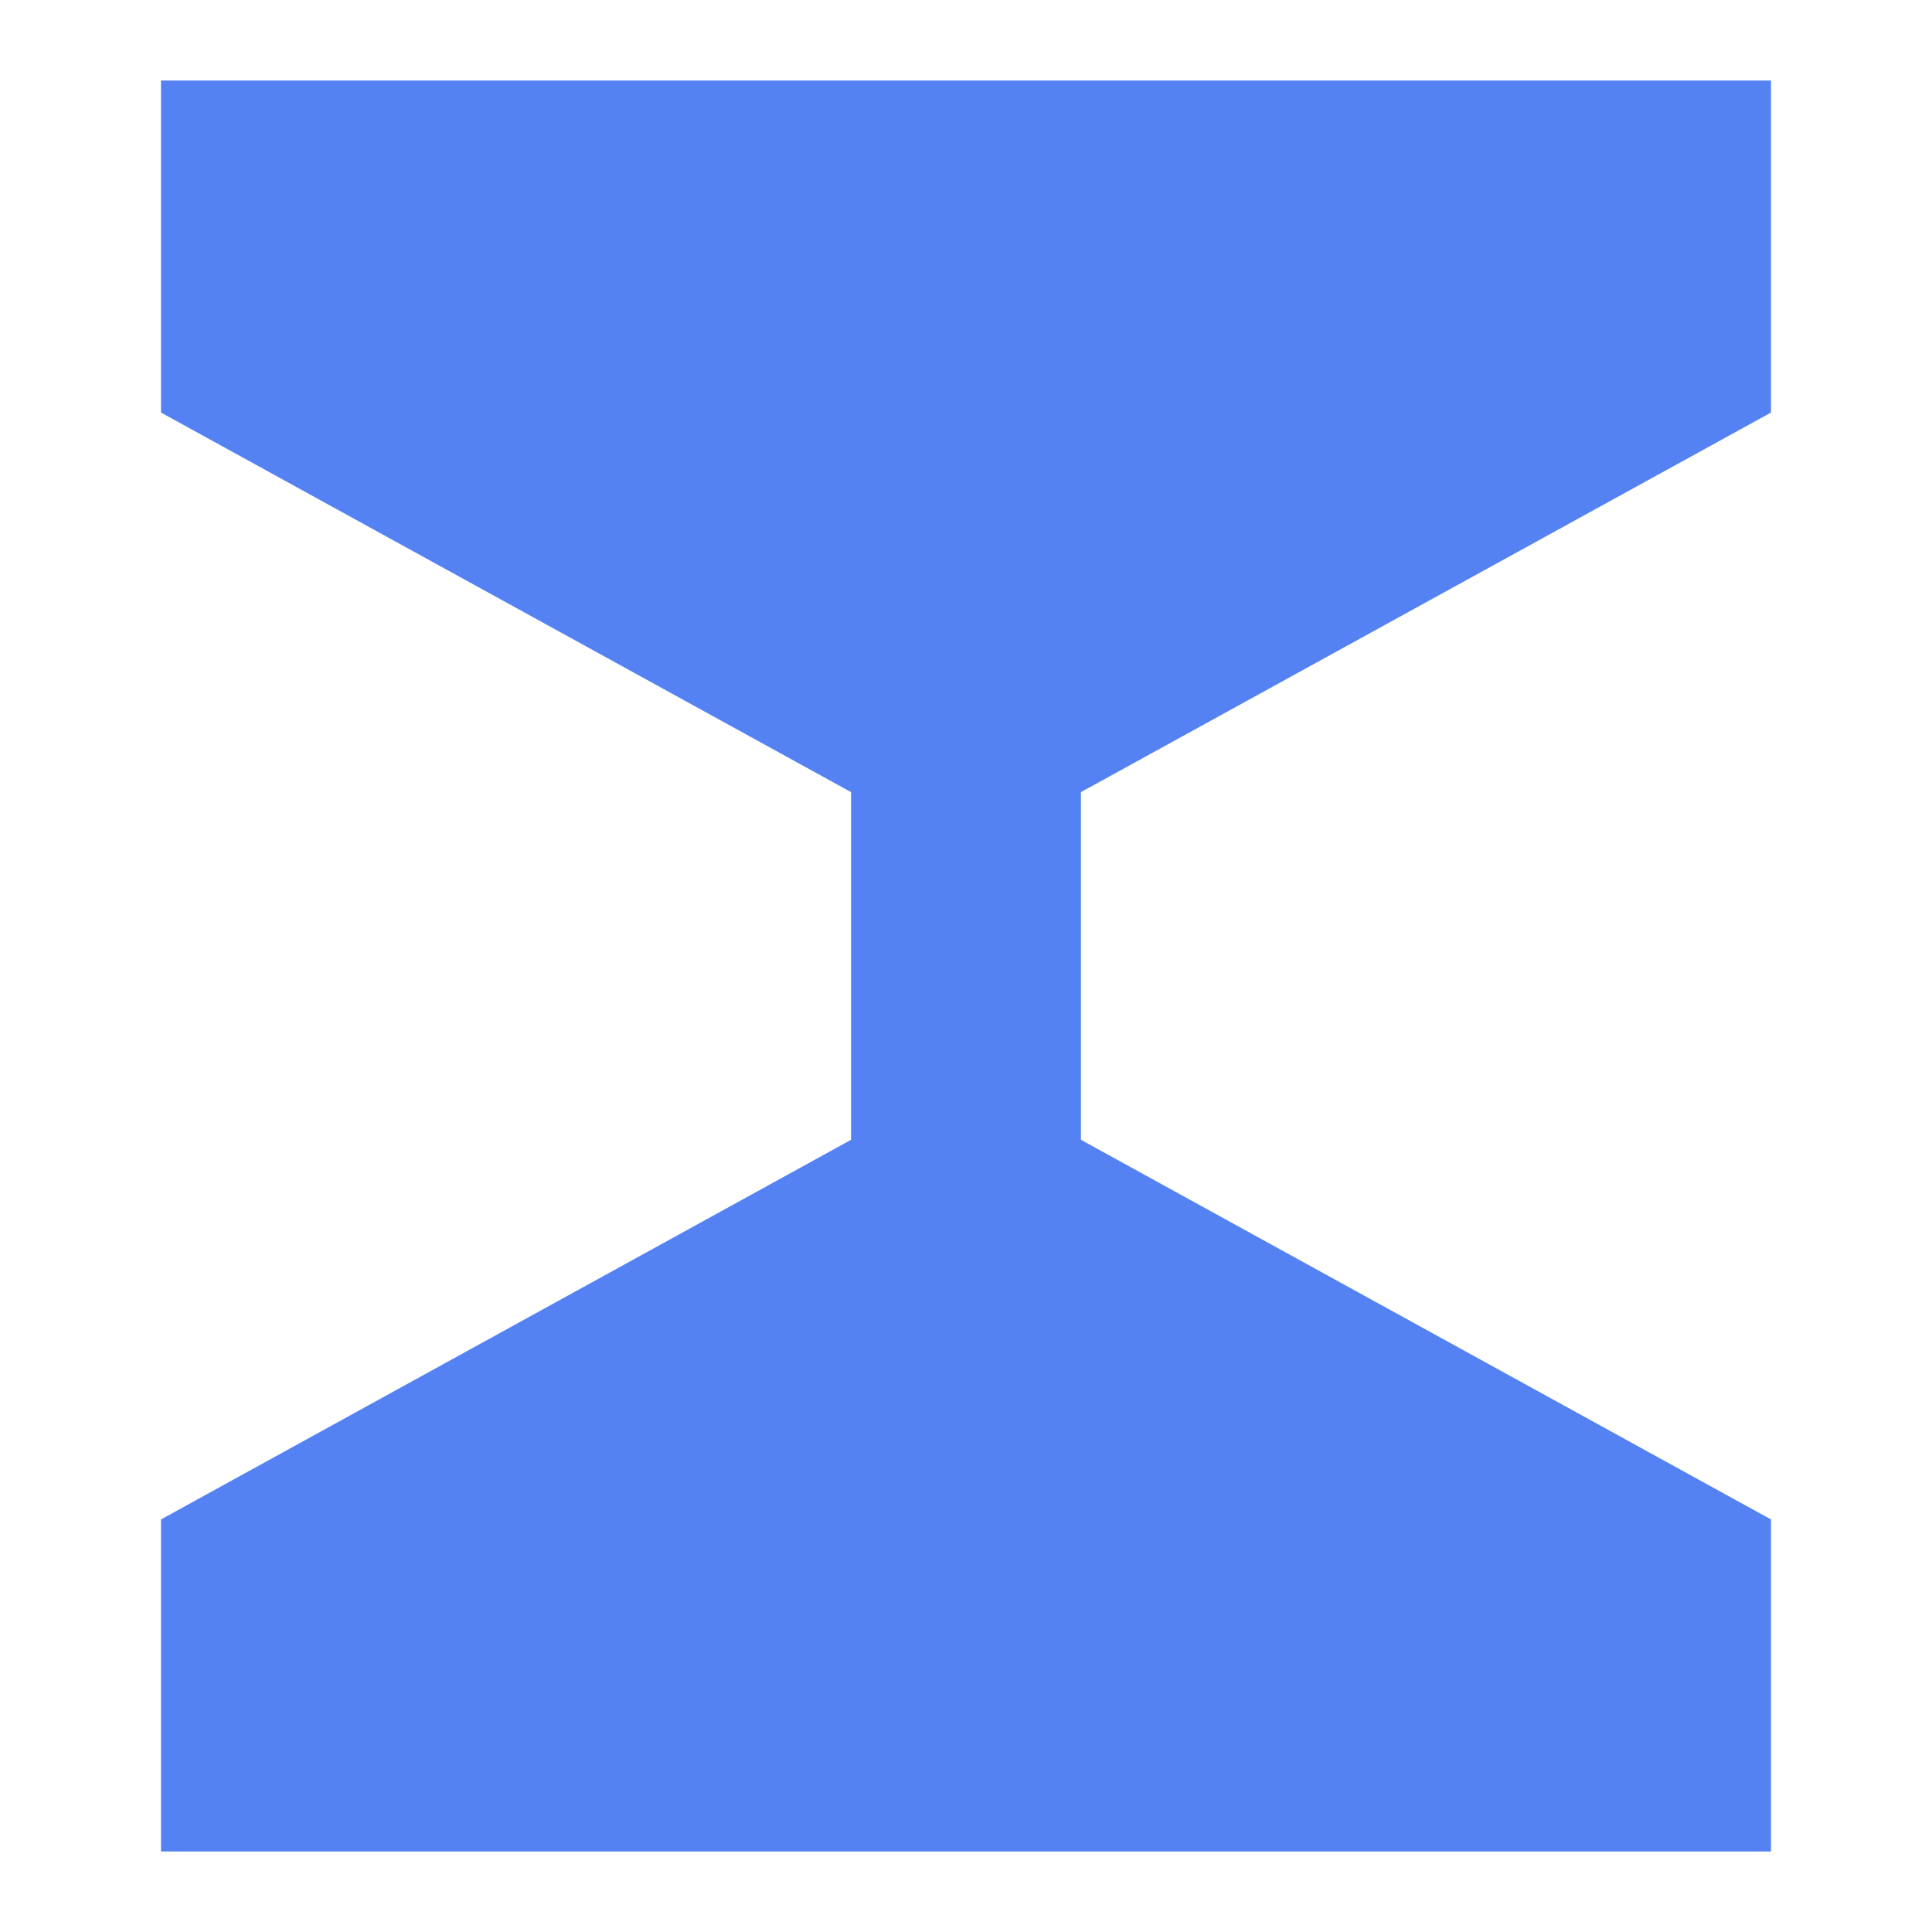 <?xml version="1.0" encoding="utf-8"?>
<!-- Generator: Adobe Illustrator 15.0.0, SVG Export Plug-In . SVG Version: 6.00 Build 0)  -->
<!DOCTYPE svg PUBLIC "-//W3C//DTD SVG 1.1//EN" "http://www.w3.org/Graphics/SVG/1.1/DTD/svg11.dtd">
<svg version="1.1" id="图层_1" xmlns="http://www.w3.org/2000/svg" xmlns:xlink="http://www.w3.org/1999/xlink" x="0px" y="0px"
	 width="24px" height="24px" viewBox="0 0 24 24" enable-background="new 0 0 24 24" xml:space="preserve">
<title>苍穹/icon/租户 copy备份 21@2x</title>
<g id="视觉">
	<g id="图标" transform="translate(-301, -107)">
		<g id="苍穹_x2F_icon_x2F_租户-copy备份-21" transform="translate(296, 103)">
			<path id="形状结合" fill="#5582F3" d="M27,5v4.125l-8.572,4.715v4.319L27,22.875V27H7v-4.125l8.572-4.716V13.84L7,9.125V5H27
				z"/>
		</g>
	</g>
</g>
</svg>
